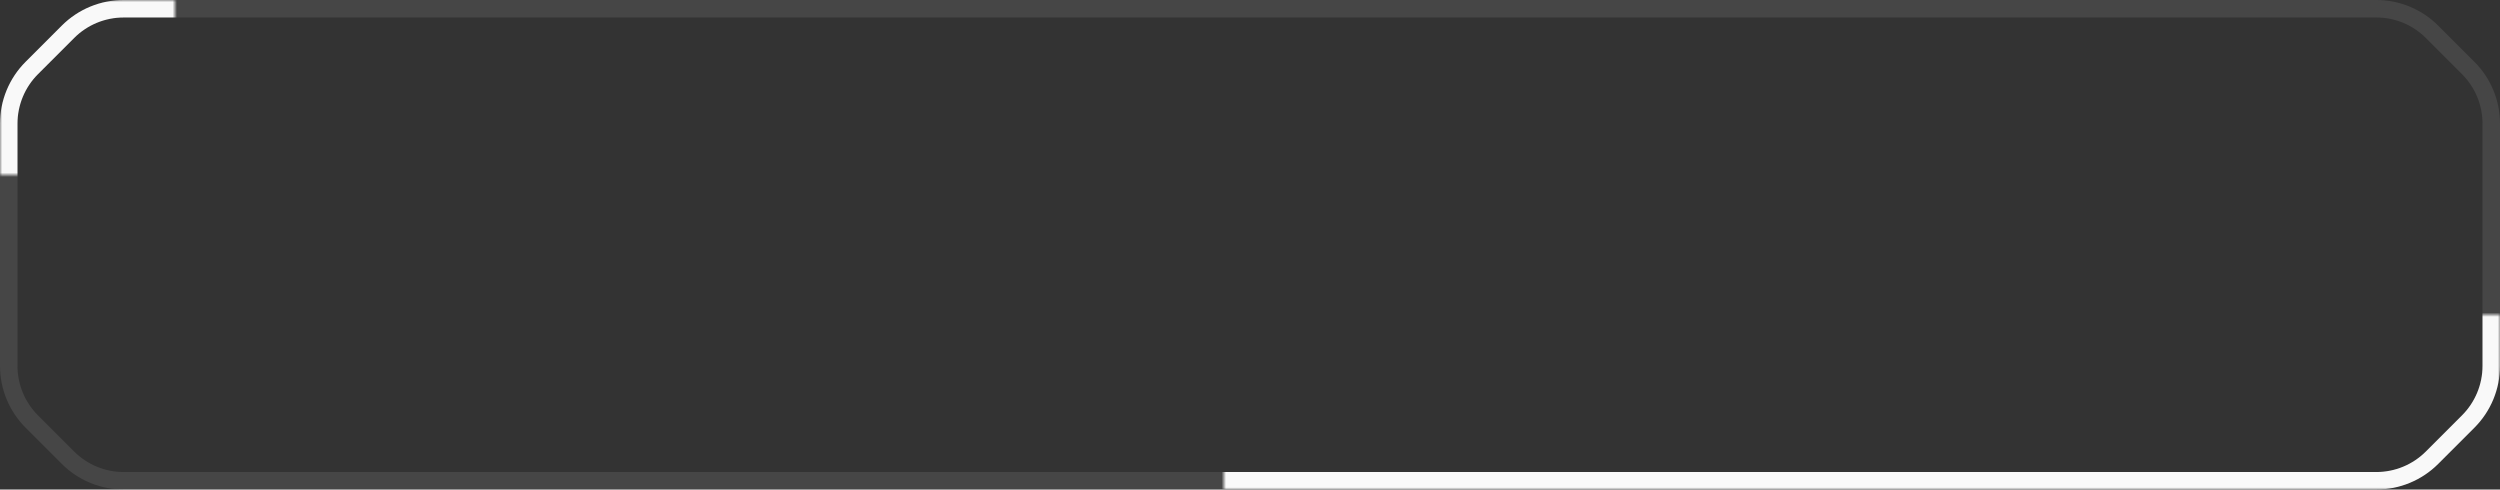 <?xml version="1.0" encoding="UTF-8"?> <svg xmlns="http://www.w3.org/2000/svg" width="572" height="112" viewBox="0 0 572 112" fill="none"><rect x="0" y="0" width="572" height="112" fill="#333333" stroke="none"/><path data-figma-bg-blur-radius="50" d="M543.715 108V112H28.285V108H543.715ZM568 83.715V28.285C568 24.042 566.313 19.969 563.312 16.969L555.031 8.688C552.031 5.687 547.958 4 543.715 4H28.285C24.042 4 19.969 5.687 16.969 8.688L8.688 16.969C5.687 19.969 4 24.042 4 28.285V83.715C4 87.958 5.687 92.031 8.688 95.031L16.969 103.312C19.969 106.313 24.042 108 28.285 108V112L27.293 111.977C22.35 111.731 17.657 109.657 14.141 106.141L5.859 97.859C2.109 94.109 -5.00592e-06 89.019 0 83.715V28.285C4.69374e-06 23.312 1.853 18.528 5.176 14.859L5.859 14.141L14.141 5.859C17.657 2.343 22.349 0.269 27.293 0.023L28.285 0H543.715C549.019 0 554.109 2.109 557.859 5.859L566.141 14.141C569.891 17.891 572 22.981 572 28.285V83.715C572 89.019 569.891 94.109 566.141 97.859L557.859 106.141L557.141 106.824C553.472 110.147 548.688 112 543.715 112V108C547.958 108 552.031 106.313 555.031 103.312L563.312 95.031C566.313 92.031 568 87.958 568 83.715Z" fill="#F9F9F9" fill-opacity="0.1"></path><mask id="mask0_332_2636" style="mask-type:alpha" maskUnits="userSpaceOnUse" x="280" y="72" width="292" height="40"><path d="M280 112H572V72H280V112Z" fill="#D9D9D9"></path></mask><g mask="url(#mask0_332_2636)"><path data-figma-bg-blur-radius="50" d="M543.715 -300V-304H-1751.71V-300H543.715ZM568 -275.715V83.715C568 87.958 566.313 92.031 563.312 95.031L555.031 103.312C552.031 106.313 547.958 108 543.715 108H-1751.71C-1755.96 108 -1760.03 106.313 -1763.03 103.312L-1771.31 95.031C-1774.31 92.031 -1776 87.958 -1776 83.715V-275.715C-1776 -279.958 -1774.31 -284.031 -1771.31 -287.031L-1763.03 -295.312C-1760.03 -298.313 -1755.96 -300 -1751.71 -300V-304L-1752.71 -303.977C-1757.65 -303.731 -1762.34 -301.657 -1765.86 -298.141L-1774.14 -289.859C-1777.89 -286.109 -1780 -281.019 -1780 -275.715V83.715C-1780 88.688 -1778.15 93.472 -1774.82 97.141L-1774.14 97.859L-1765.86 106.141C-1762.34 109.657 -1757.65 111.731 -1752.71 111.977L-1751.71 112H543.715C549.019 112 554.109 109.891 557.859 106.141L566.141 97.859C569.891 94.109 572 89.019 572 83.715V-275.715C572 -281.019 569.891 -286.109 566.141 -289.859L557.859 -298.141L557.141 -298.824C553.472 -302.147 548.688 -304 543.715 -304V-300C547.958 -300 552.031 -298.313 555.031 -295.312L563.312 -287.031C566.313 -284.031 568 -279.958 568 -275.715Z" fill="#F9F9F9"></path></g><mask id="mask1_332_2636" style="mask-type:alpha" maskUnits="userSpaceOnUse" x="0" y="0" width="40" height="40"><path d="M40 0H0V40H40V0Z" fill="#D9D9D9"></path></mask><g mask="url(#mask1_332_2636)"><path data-figma-bg-blur-radius="50" d="M28.285 412V416H2323.71V412H28.285ZM4 387.715V28.285C4 24.042 5.687 19.969 8.688 16.969L16.969 8.688C19.969 5.687 24.042 4 28.285 4H2323.71C2327.96 4 2332.03 5.687 2335.03 8.688L2343.31 16.969C2346.31 19.969 2348 24.042 2348 28.285V387.715C2348 391.958 2346.31 396.031 2343.31 399.031L2335.03 407.312C2332.03 410.313 2327.96 412 2323.71 412V416L2324.71 415.977C2329.65 415.731 2334.34 413.657 2337.86 410.141L2346.14 401.859C2349.89 398.109 2352 393.019 2352 387.715V28.285C2352 23.312 2350.15 18.528 2346.82 14.859L2346.14 14.141L2337.86 5.859C2334.34 2.343 2329.65 0.269 2324.71 0.023L2323.71 0H28.285C22.981 0 17.891 2.109 14.141 5.859L5.859 14.141C2.109 17.891 0 22.981 0 28.285V387.715C0 393.019 2.109 398.109 5.859 401.859L14.141 410.141L14.859 410.824C18.528 414.147 23.312 416 28.285 416V412C24.042 412 19.969 410.313 16.969 407.312L8.688 399.031C5.687 396.031 4 391.958 4 387.715Z" fill="#F9F9F9"></path></g><defs><clipPath id="bgblur_0_332_2636_clip_path" transform="translate(50 50)"><path d="M543.715 108V112H28.285V108H543.715ZM568 83.715V28.285C568 24.042 566.313 19.969 563.312 16.969L555.031 8.688C552.031 5.687 547.958 4 543.715 4H28.285C24.042 4 19.969 5.687 16.969 8.688L8.688 16.969C5.687 19.969 4 24.042 4 28.285V83.715C4 87.958 5.687 92.031 8.688 95.031L16.969 103.312C19.969 106.313 24.042 108 28.285 108V112L27.293 111.977C22.35 111.731 17.657 109.657 14.141 106.141L5.859 97.859C2.109 94.109 -5.00592e-06 89.019 0 83.715V28.285C4.69374e-06 23.312 1.853 18.528 5.176 14.859L5.859 14.141L14.141 5.859C17.657 2.343 22.349 0.269 27.293 0.023L28.285 0H543.715C549.019 0 554.109 2.109 557.859 5.859L566.141 14.141C569.891 17.891 572 22.981 572 28.285V83.715C572 89.019 569.891 94.109 566.141 97.859L557.859 106.141L557.141 106.824C553.472 110.147 548.688 112 543.715 112V108C547.958 108 552.031 106.313 555.031 103.312L563.312 95.031C566.313 92.031 568 87.958 568 83.715Z"></path></clipPath><clipPath id="bgblur_1_332_2636_clip_path" transform="translate(1830 354)"><path d="M543.715 -300V-304H-1751.71V-300H543.715ZM568 -275.715V83.715C568 87.958 566.313 92.031 563.312 95.031L555.031 103.312C552.031 106.313 547.958 108 543.715 108H-1751.71C-1755.96 108 -1760.03 106.313 -1763.03 103.312L-1771.31 95.031C-1774.31 92.031 -1776 87.958 -1776 83.715V-275.715C-1776 -279.958 -1774.31 -284.031 -1771.31 -287.031L-1763.03 -295.312C-1760.03 -298.313 -1755.96 -300 -1751.71 -300V-304L-1752.71 -303.977C-1757.65 -303.731 -1762.34 -301.657 -1765.86 -298.141L-1774.14 -289.859C-1777.89 -286.109 -1780 -281.019 -1780 -275.715V83.715C-1780 88.688 -1778.15 93.472 -1774.82 97.141L-1774.14 97.859L-1765.86 106.141C-1762.34 109.657 -1757.65 111.731 -1752.71 111.977L-1751.71 112H543.715C549.019 112 554.109 109.891 557.859 106.141L566.141 97.859C569.891 94.109 572 89.019 572 83.715V-275.715C572 -281.019 569.891 -286.109 566.141 -289.859L557.859 -298.141L557.141 -298.824C553.472 -302.147 548.688 -304 543.715 -304V-300C547.958 -300 552.031 -298.313 555.031 -295.312L563.312 -287.031C566.313 -284.031 568 -279.958 568 -275.715Z"></path></clipPath><clipPath id="bgblur_2_332_2636_clip_path" transform="translate(50 50)"><path d="M28.285 412V416H2323.71V412H28.285ZM4 387.715V28.285C4 24.042 5.687 19.969 8.688 16.969L16.969 8.688C19.969 5.687 24.042 4 28.285 4H2323.71C2327.96 4 2332.03 5.687 2335.03 8.688L2343.31 16.969C2346.31 19.969 2348 24.042 2348 28.285V387.715C2348 391.958 2346.31 396.031 2343.31 399.031L2335.03 407.312C2332.03 410.313 2327.96 412 2323.71 412V416L2324.71 415.977C2329.65 415.731 2334.34 413.657 2337.86 410.141L2346.14 401.859C2349.89 398.109 2352 393.019 2352 387.715V28.285C2352 23.312 2350.15 18.528 2346.82 14.859L2346.14 14.141L2337.86 5.859C2334.34 2.343 2329.65 0.269 2324.71 0.023L2323.71 0H28.285C22.981 0 17.891 2.109 14.141 5.859L5.859 14.141C2.109 17.891 0 22.981 0 28.285V387.715C0 393.019 2.109 398.109 5.859 401.859L14.141 410.141L14.859 410.824C18.528 414.147 23.312 416 28.285 416V412C24.042 412 19.969 410.313 16.969 407.312L8.688 399.031C5.687 396.031 4 391.958 4 387.715Z"></path></clipPath></defs></svg> 